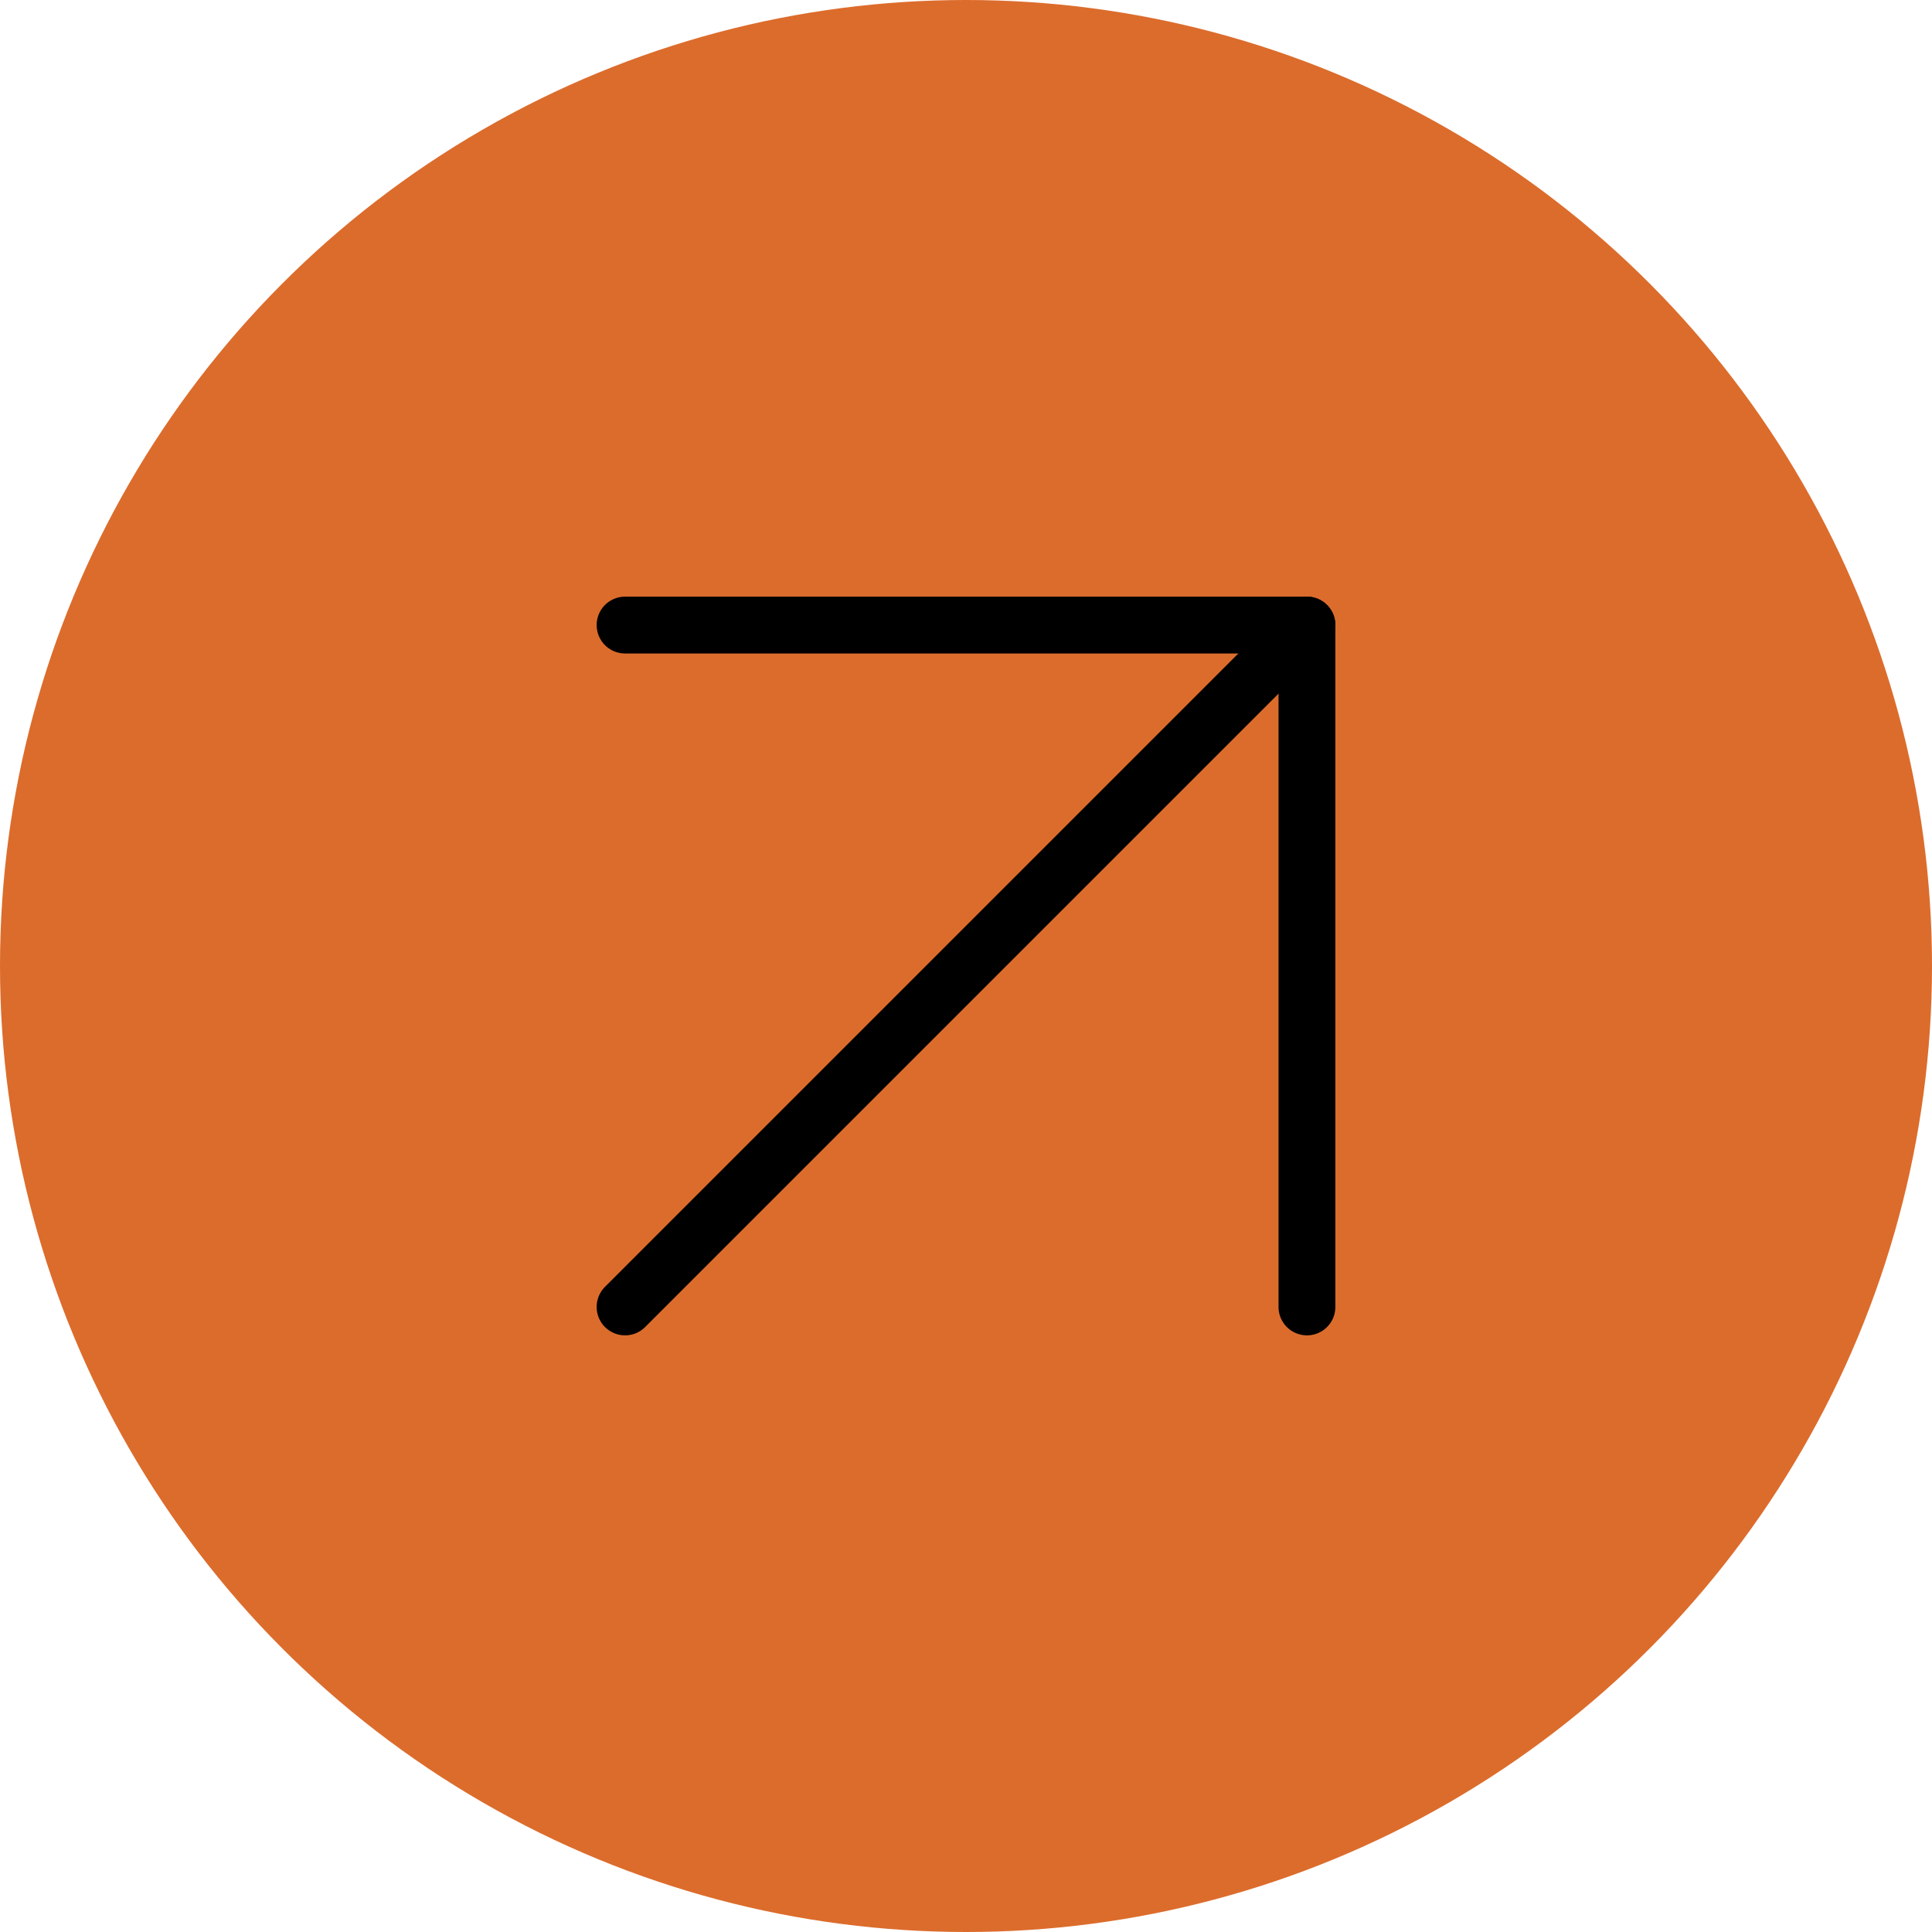 <svg xmlns="http://www.w3.org/2000/svg" width="68" height="68" viewBox="0 0 68 68" fill="none"><circle cx="34" cy="34" r="34" fill="#DC6C2C"></circle><path d="M22 46L46 22" stroke="black" stroke-width="2" stroke-linecap="round" stroke-linejoin="round"></path><path d="M22 22H46V46" stroke="black" stroke-width="2" stroke-linecap="round" stroke-linejoin="round"></path></svg>